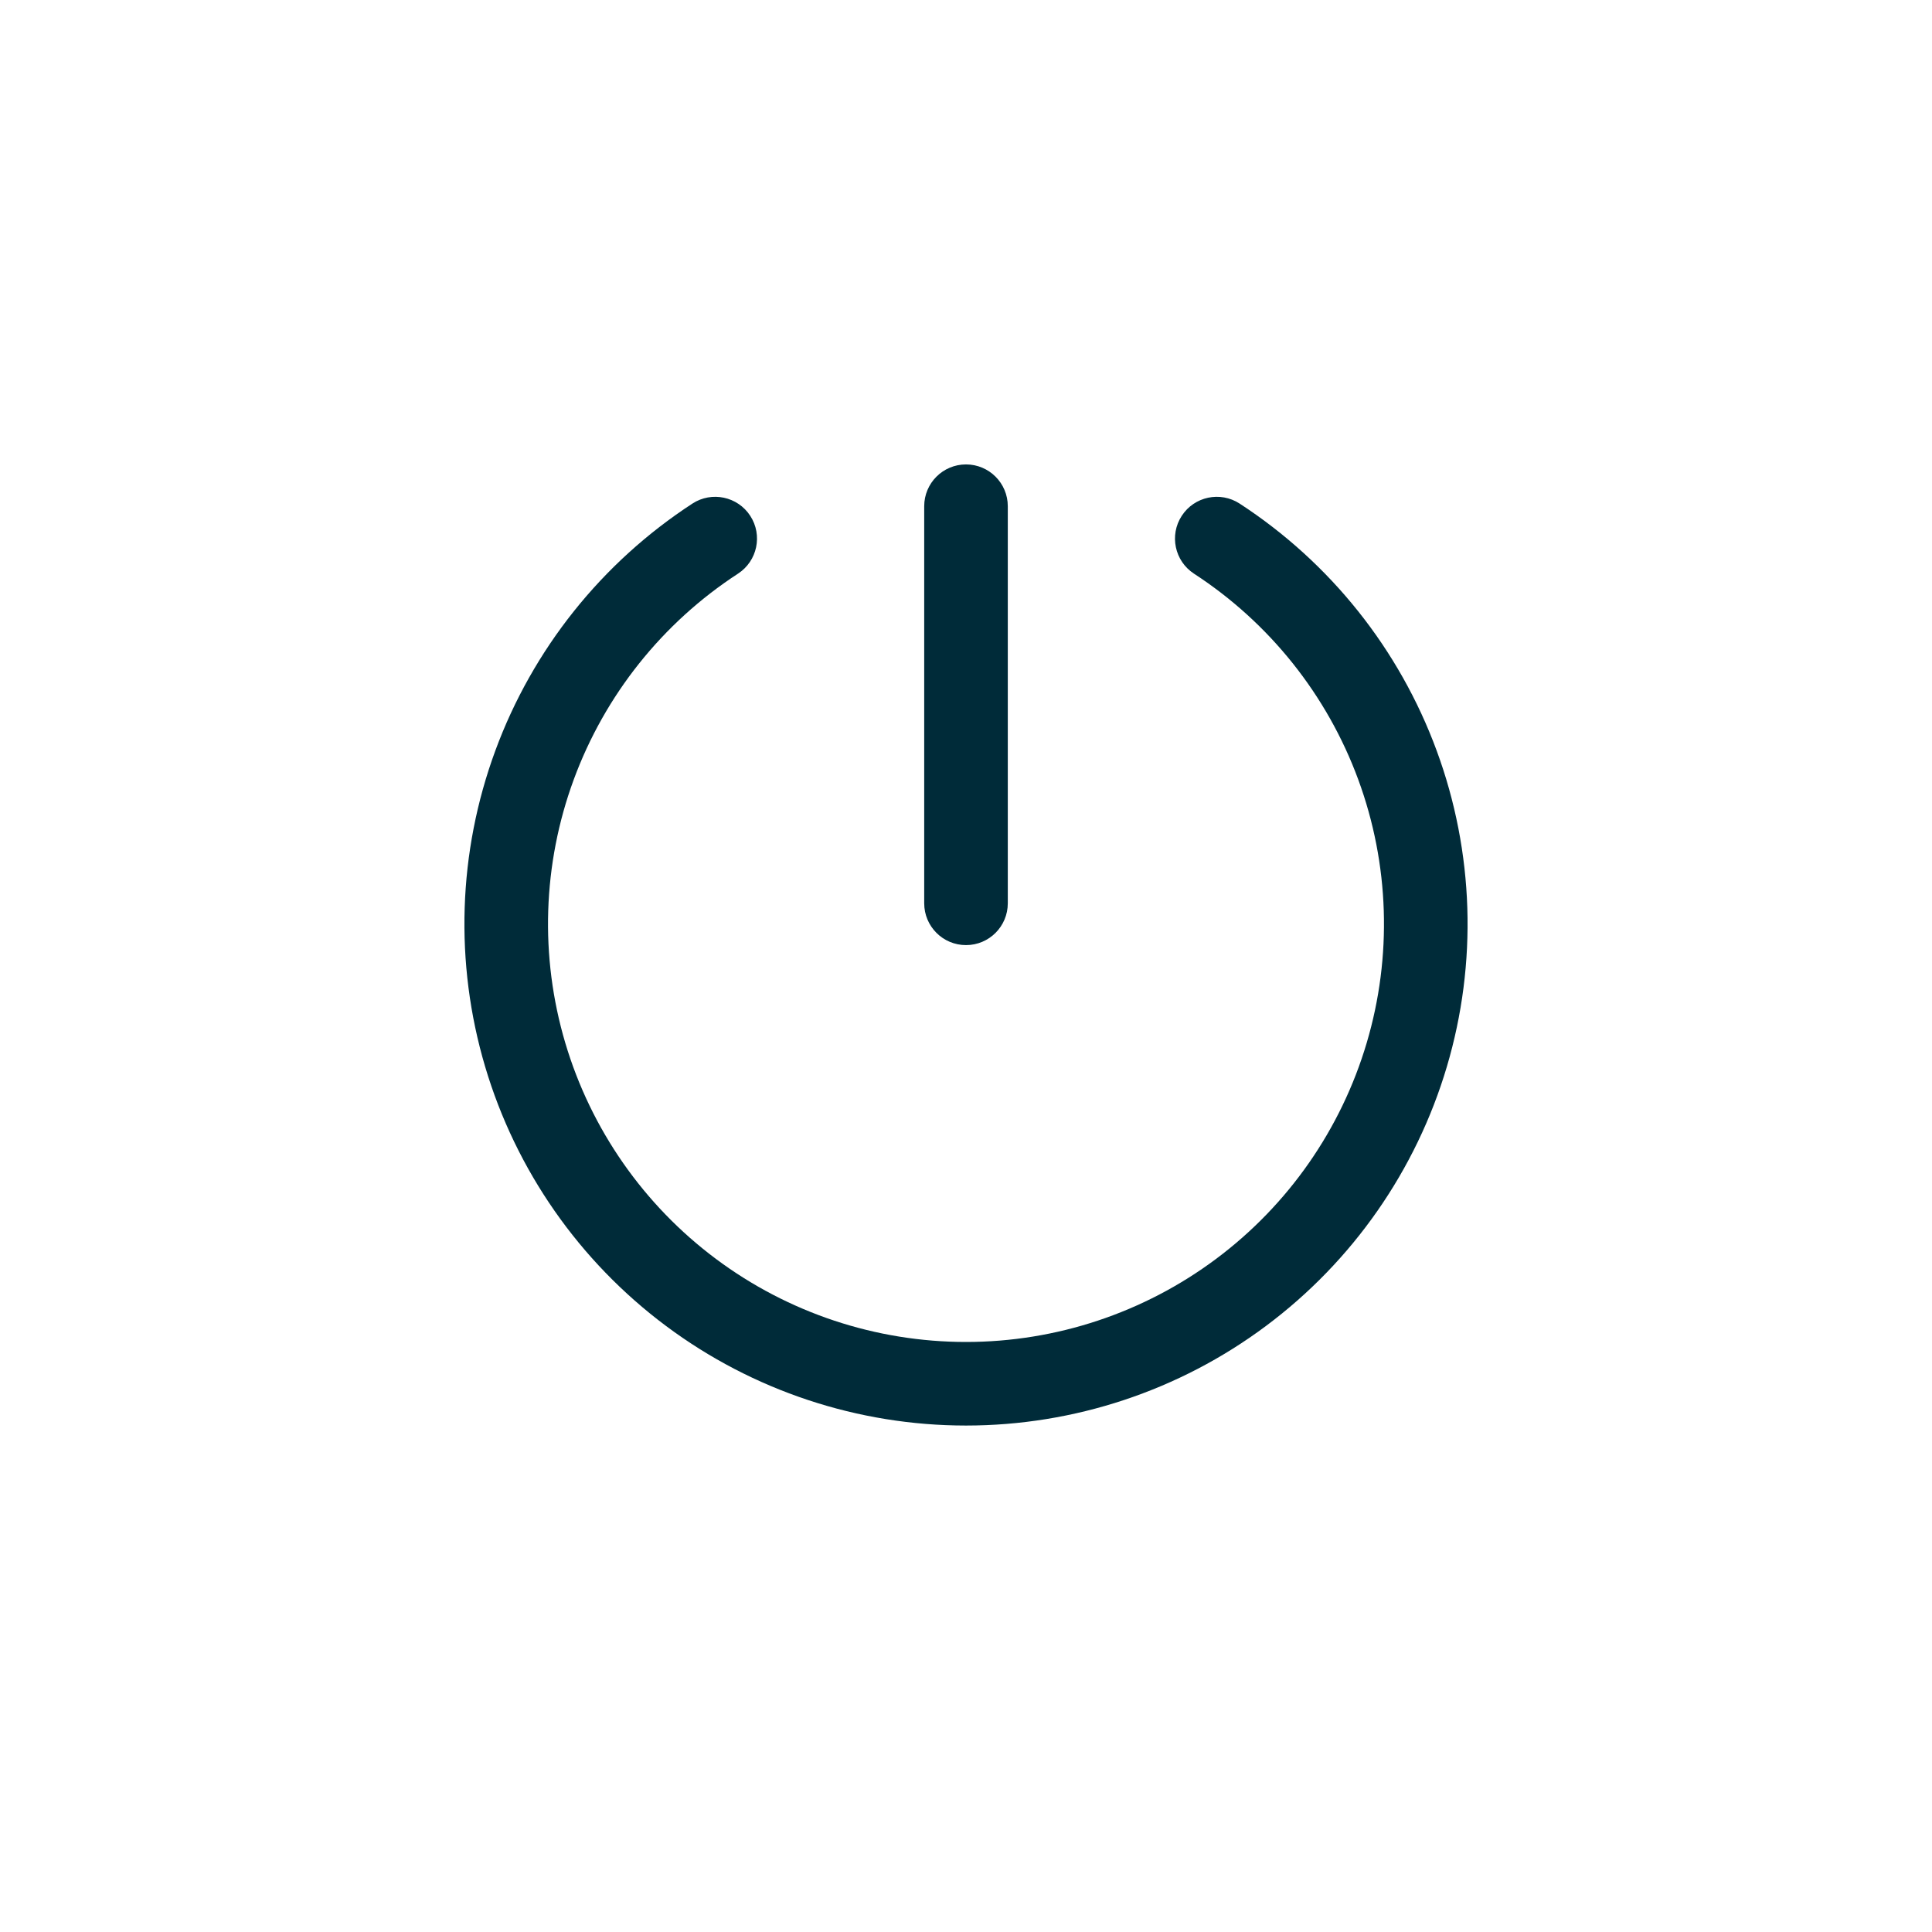 <svg width="65" height="65" viewBox="0 0 65 65" fill="none" xmlns="http://www.w3.org/2000/svg">
<path fill-rule="evenodd" clip-rule="evenodd" d="M32.5 15.625C33.277 15.625 33.906 16.255 33.906 17.031V30.391C33.906 31.167 33.277 31.797 32.5 31.797C31.723 31.797 31.094 31.167 31.094 30.391V17.031C31.094 16.255 31.723 15.625 32.5 15.625Z" fill="#002B39"/>
<path fill-rule="evenodd" clip-rule="evenodd" d="M25.241 17.354C25.665 18.005 25.48 18.876 24.829 19.3C22.289 20.953 20.35 23.384 19.303 26.228C18.256 29.073 18.156 32.18 19.018 35.087C19.881 37.993 21.659 40.543 24.089 42.356C26.518 44.169 29.468 45.149 32.5 45.149C35.532 45.149 38.482 44.169 40.911 42.356C43.341 40.543 45.119 37.993 45.981 35.087C46.844 32.18 46.744 29.073 45.697 26.228C44.65 23.384 42.711 20.953 40.17 19.3C39.52 18.876 39.335 18.005 39.759 17.354C40.182 16.703 41.054 16.519 41.705 16.942C44.754 18.927 47.08 21.843 48.336 25.257C49.593 28.671 49.713 32.399 48.678 35.887C47.643 39.374 45.509 42.434 42.593 44.61C39.678 46.786 36.138 47.961 32.5 47.961C28.862 47.961 25.322 46.786 22.407 44.61C19.491 42.434 17.357 39.374 16.322 35.887C15.287 32.399 15.407 28.671 16.664 25.257C17.92 21.843 20.247 18.927 23.296 16.942C23.946 16.519 24.817 16.703 25.241 17.354Z" fill="#002B39"/>
</svg>
